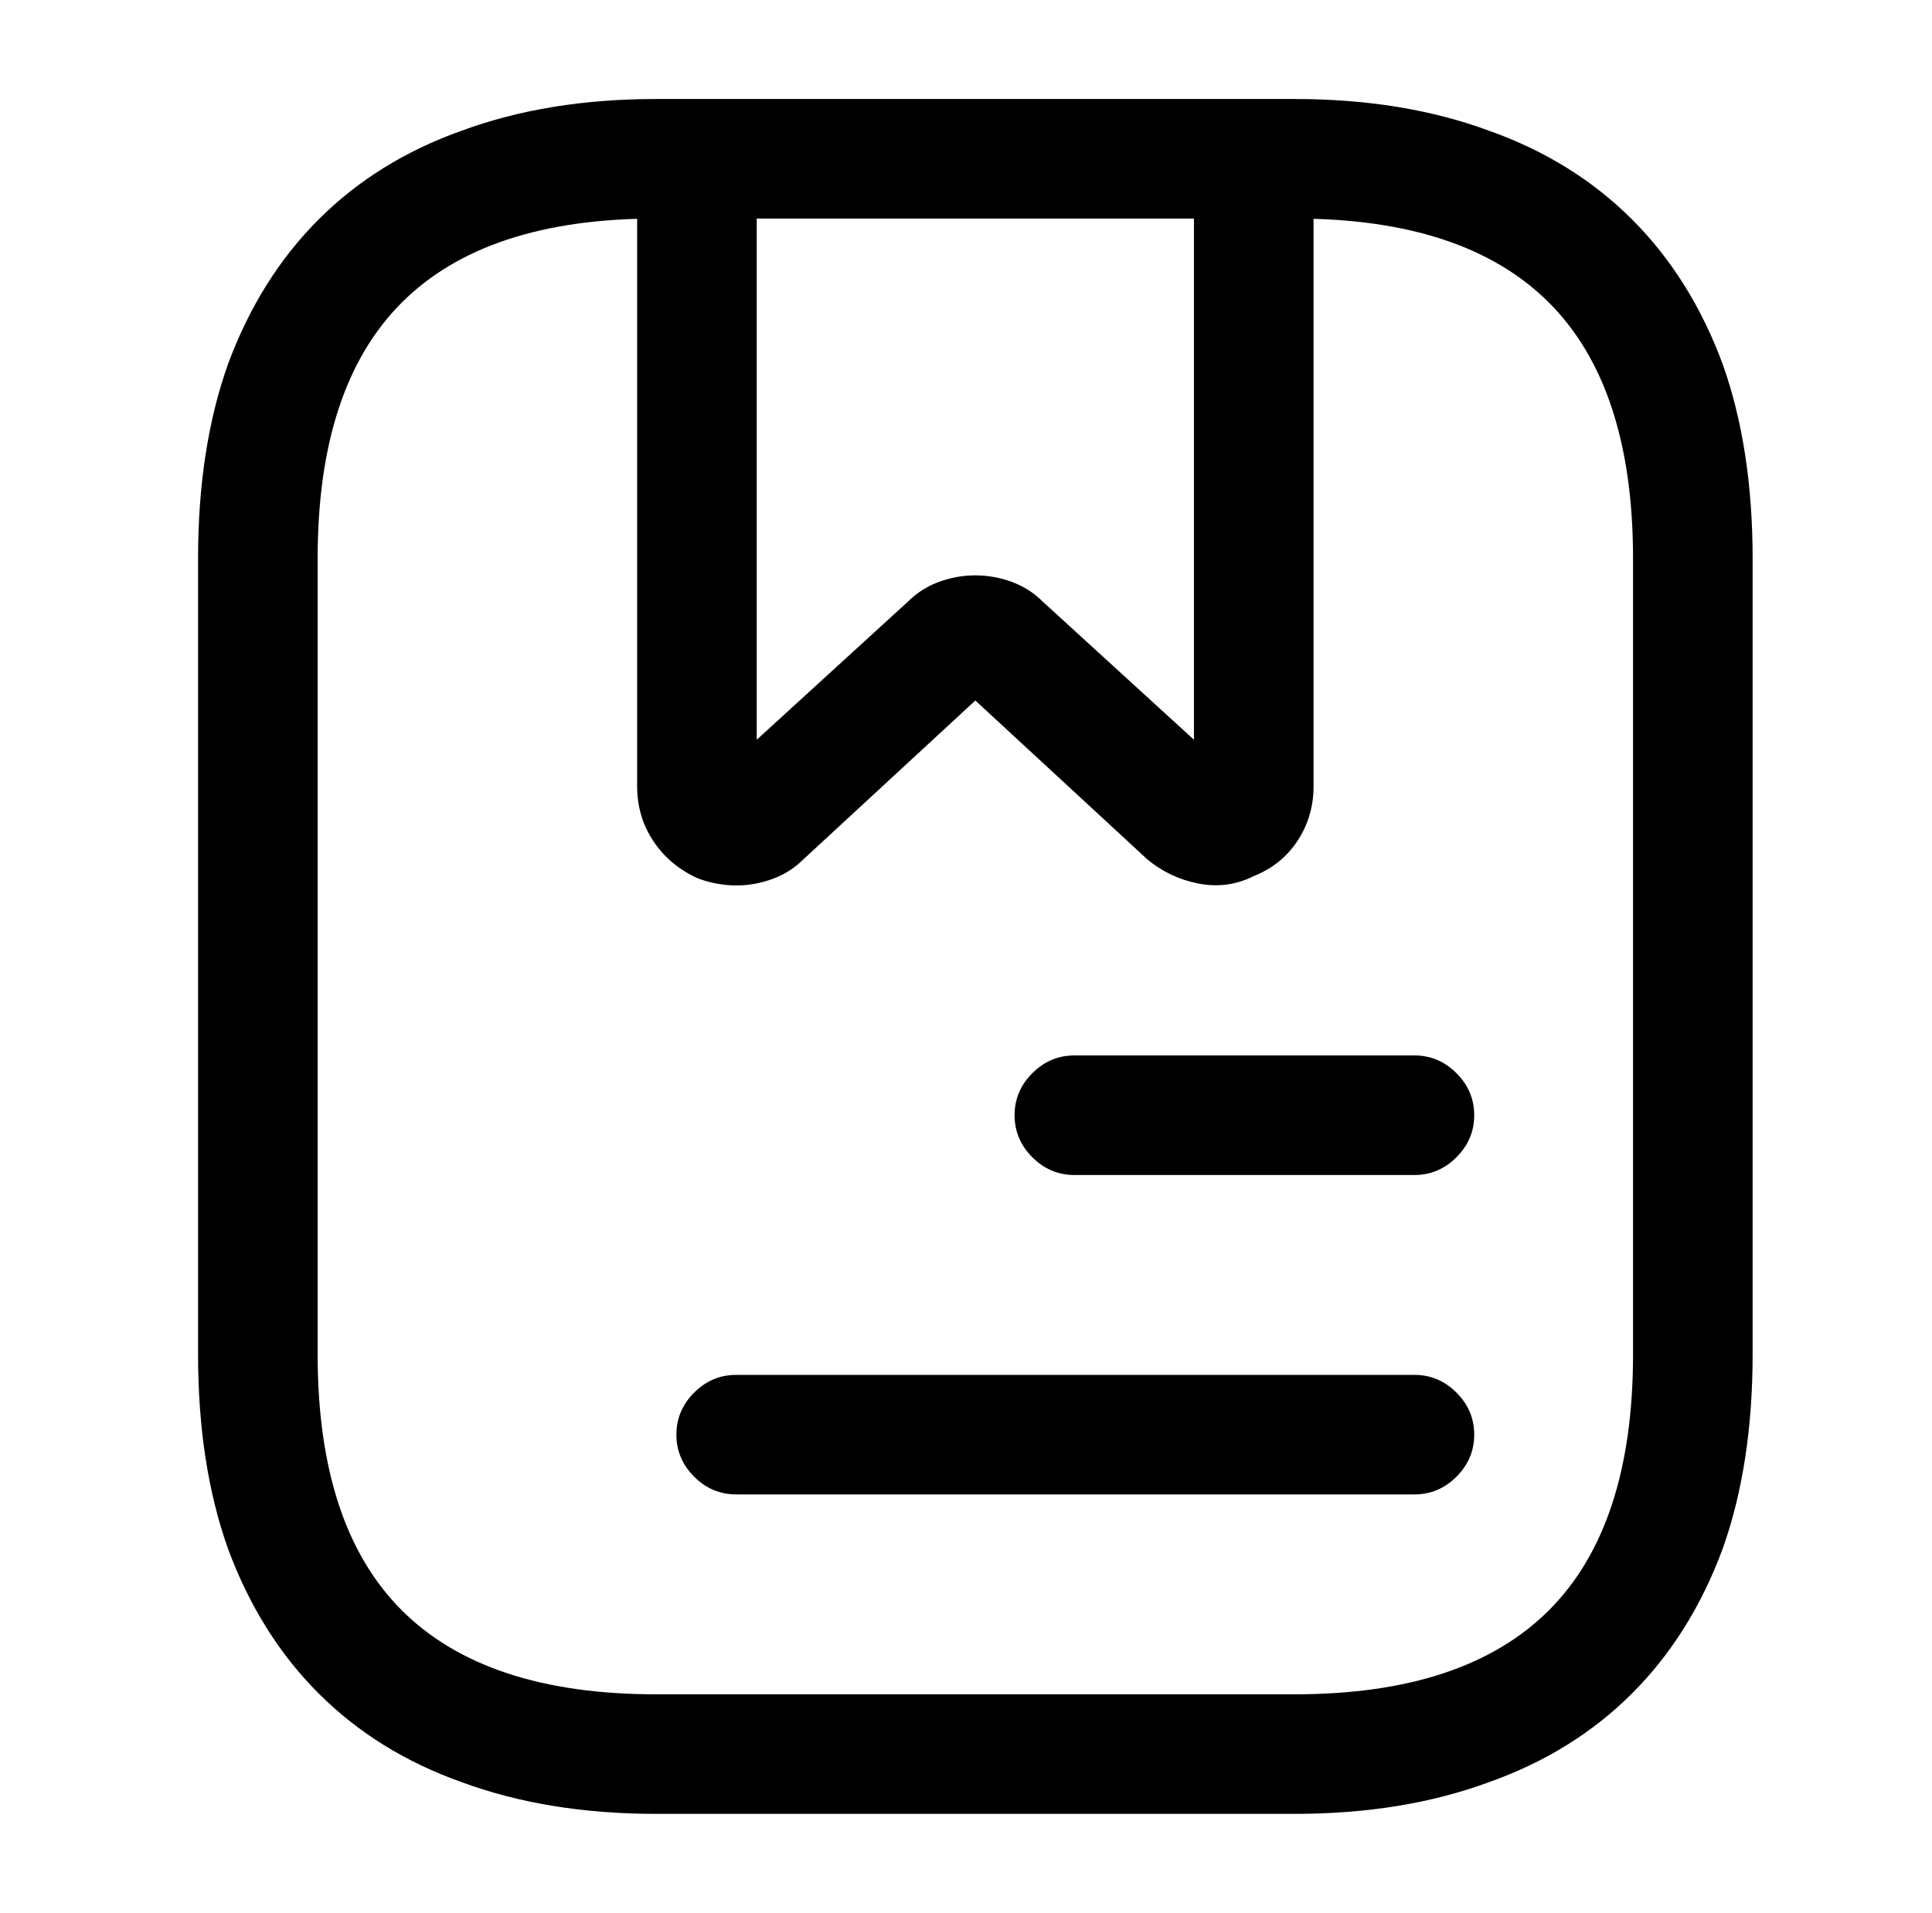 <?xml version="1.0" standalone="no"?>
<!DOCTYPE svg PUBLIC "-//W3C//DTD SVG 1.1//EN" "http://www.w3.org/Graphics/SVG/1.1/DTD/svg11.dtd" >
<svg xmlns="http://www.w3.org/2000/svg" xmlns:xlink="http://www.w3.org/1999/xlink" version="1.1" viewBox="-10 0 1034 1024">
   <path fill="currentColor"
d="M683 971h-342q-58 0 -104 -17q-45 -16 -76.5 -47.5t-48.5 -77.5q-16 -45 -16 -104v-426q0 -59 16 -104q17 -46 48.5 -77.5t76.5 -47.5q46 -17 104 -17h342q58 0 104 17q45 16 76.5 47.5t48.5 77.5q16 45 16 104v426q0 59 -16 104q-17 46 -48.5 77.5t-76.5 47.5
q-46 17 -104 17zM341 117q-91 0 -136 45t-45 137v426q0 92 45 137t136 45h342q91 0 136 -45t45 -137v-426q0 -92 -45 -137t-136 -45h-342zM384 474q-5 0 -10.5 -1t-10.5 -3q-15 -7 -23.5 -20t-8.5 -29v-336q0 -13 9.5 -22.5t22.5 -9.5h298q13 0 22.5 9.5t9.5 22.5v336
q0 16 -8.5 29t-23.5 19q-14 7 -29.5 4t-27.5 -13l-92 -85l-92 85q-7 7 -16.5 10.5t-19.5 3.5v0zM512 308q10 0 19.5 3.5t16.5 10.5l81 74v-279h-234v279l81 -74q7 -7 16.5 -10.5t19.5 -3.5v0zM747 629h-182q-13 0 -22.5 -9.5t-9.5 -22.5t9.5 -22.5t22.5 -9.5h182
q13 0 22.5 9.5t9.5 22.5t-9.5 22.5t-22.5 9.5zM747 800h-363q-13 0 -22.5 -9.5t-9.5 -22.5t9.5 -22.5t22.5 -9.5h363q13 0 22.5 9.5t9.5 22.5t-9.5 22.5t-22.5 9.5z" />
</svg>
